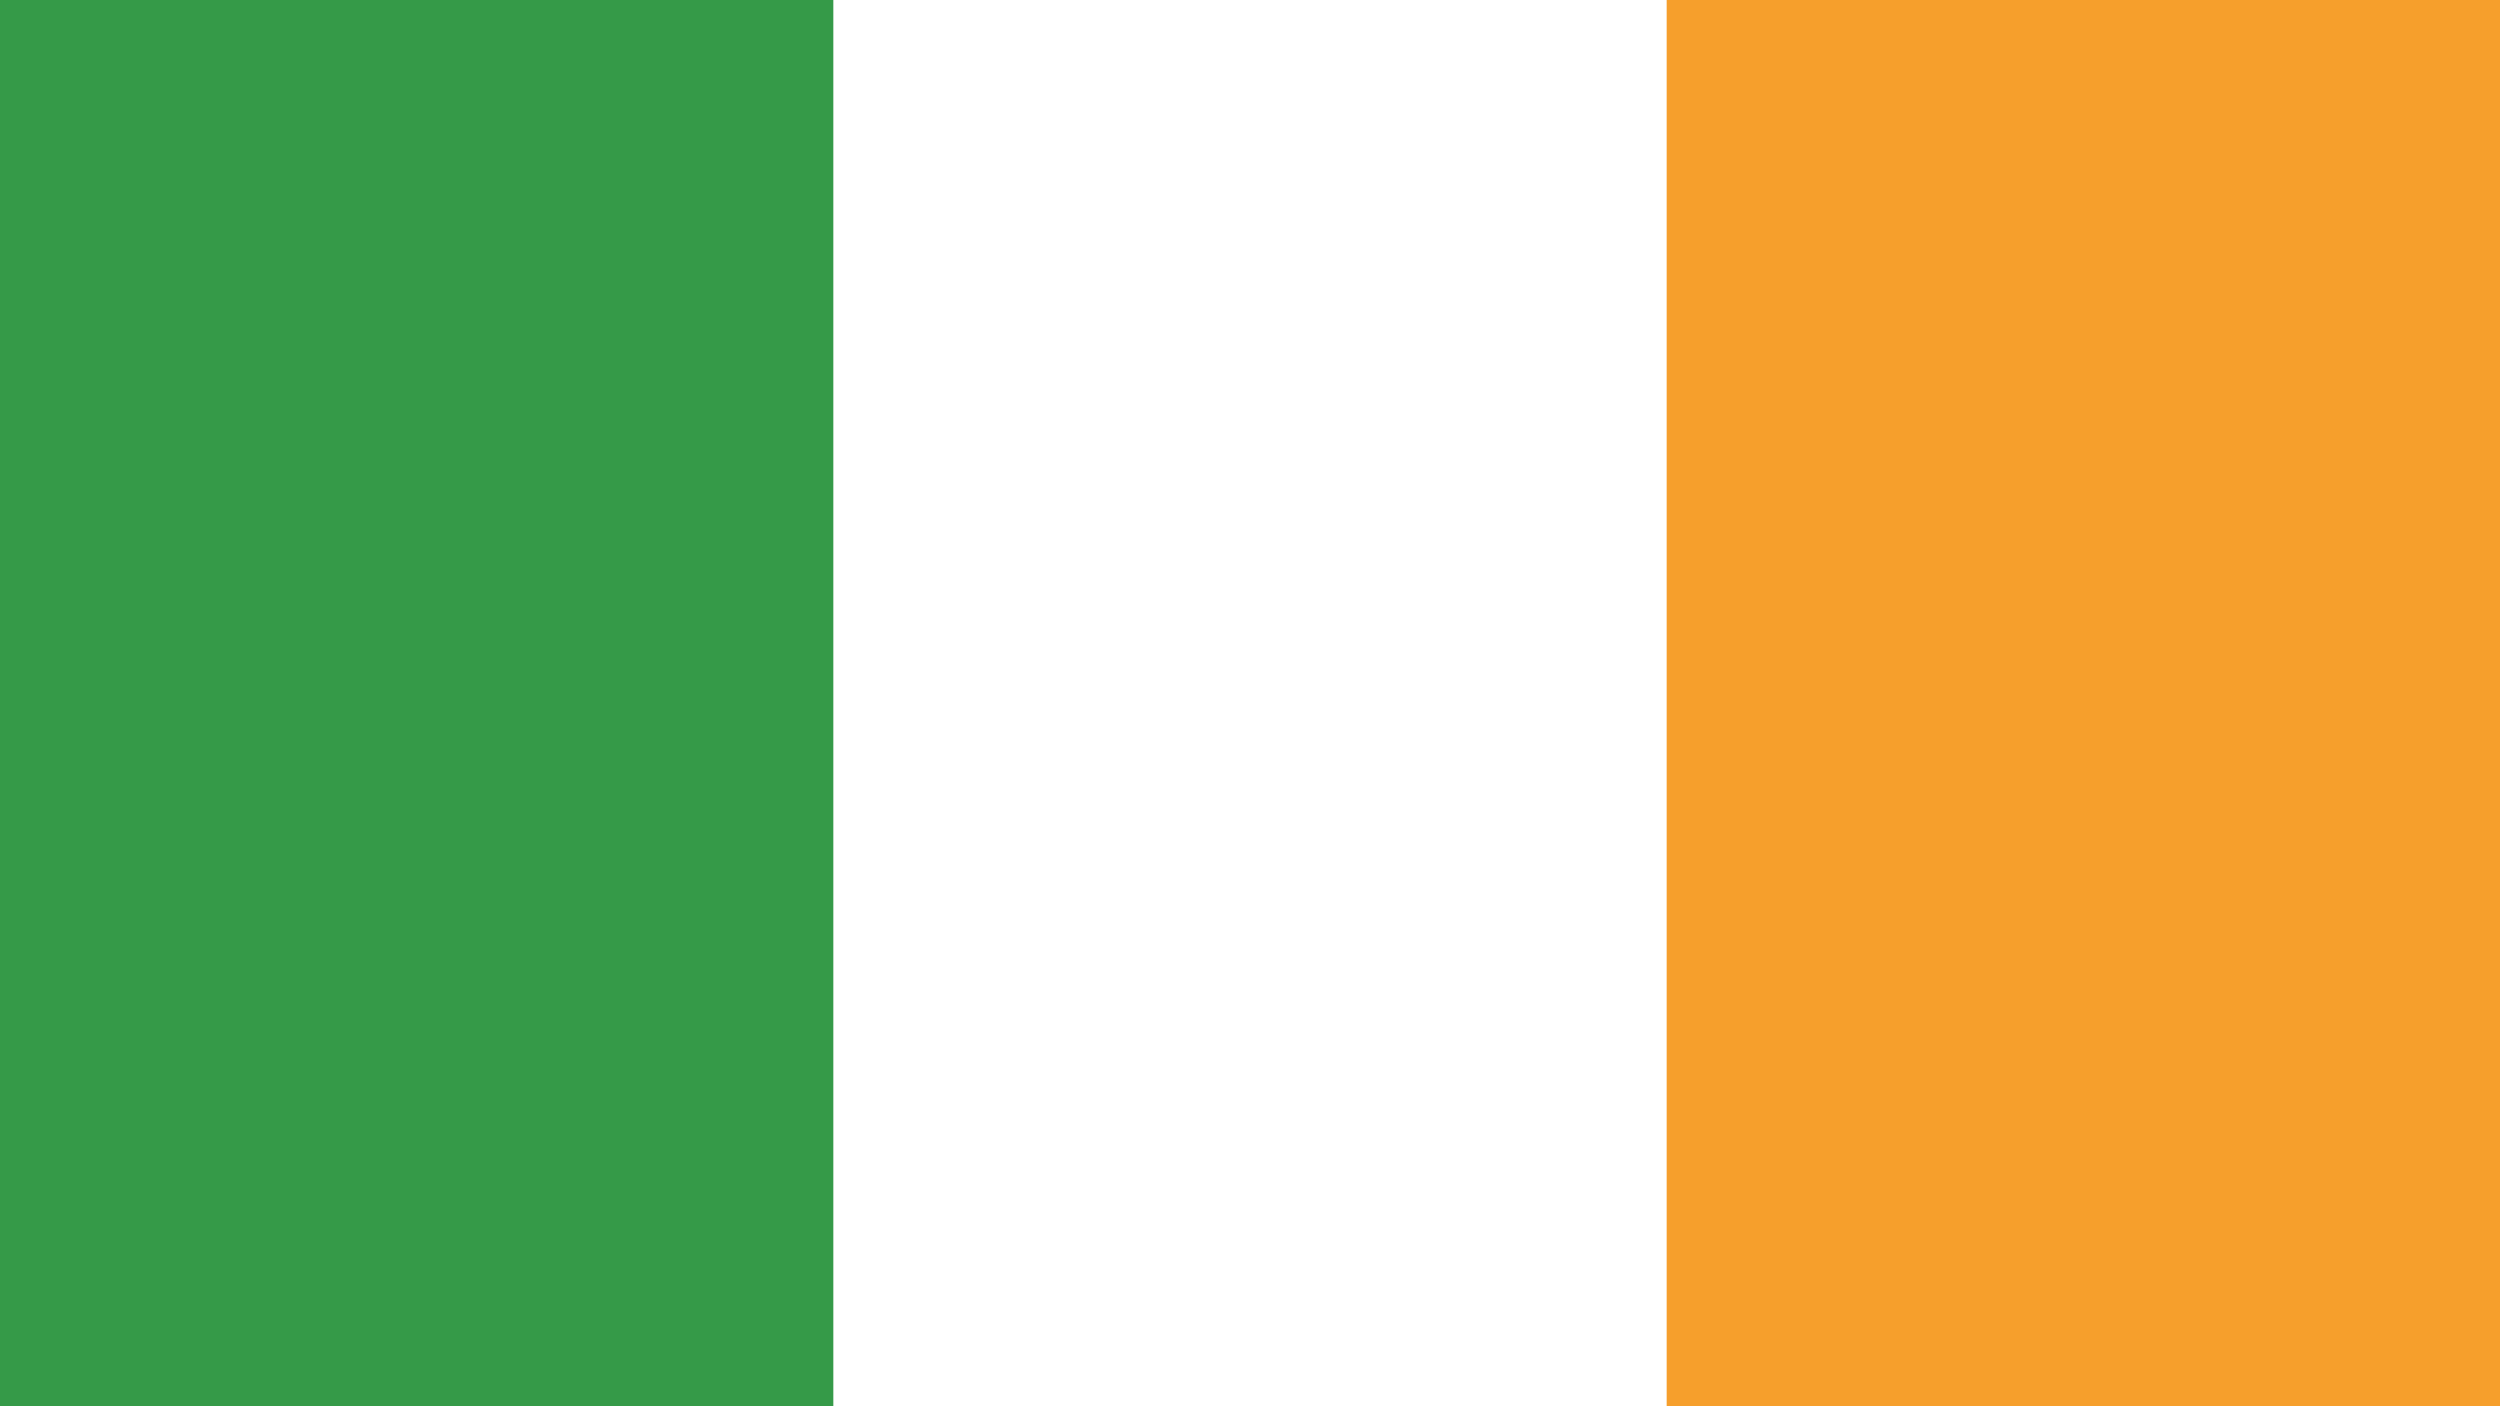 <?xml version="1.0" encoding="UTF-8"?>
<svg xmlns="http://www.w3.org/2000/svg" width="48" height="27" viewBox="0 0 48 27">
  <g fill="none" fill-rule="evenodd">
    <rect width="48" height="27" fill="#FFF"></rect>
    <rect width="16" height="27" fill="#359A48"></rect>
    <rect width="16" height="27" x="32" fill="#F69F2C"></rect>
  </g>
</svg>
